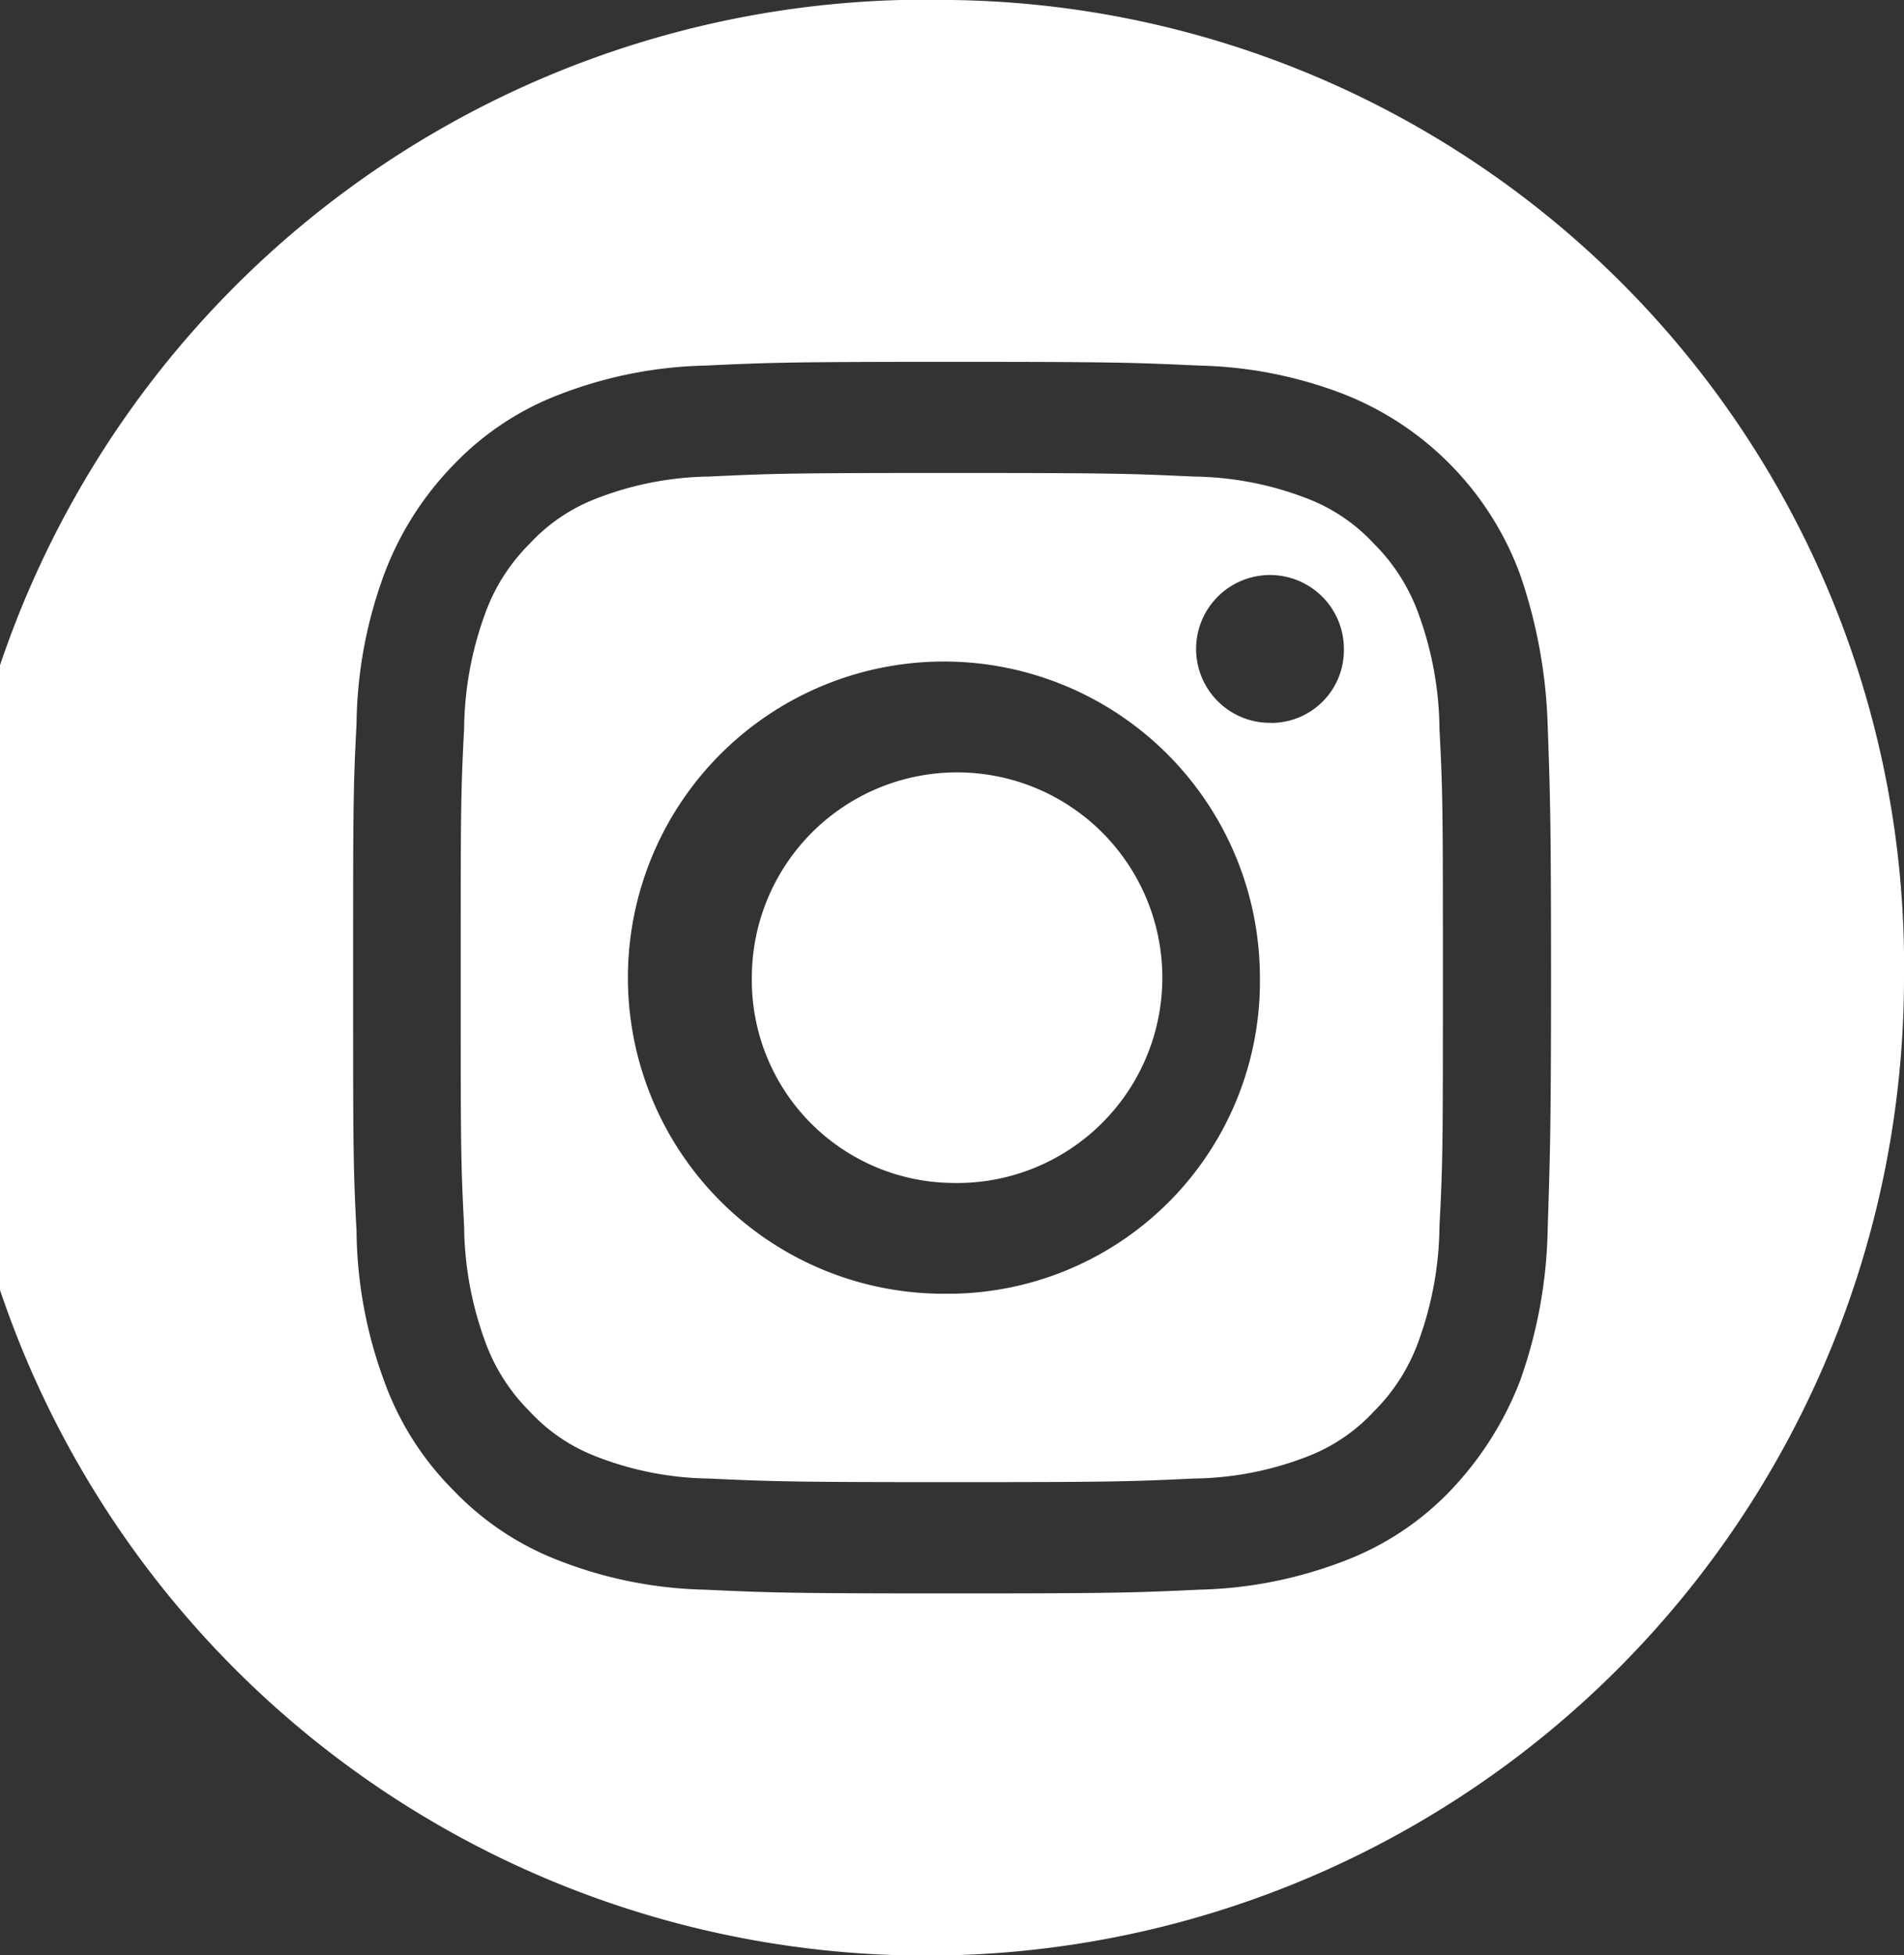 <svg xmlns="http://www.w3.org/2000/svg" width="22.83" height="23.437" viewBox="0 0 22.83 23.437">
  <rect x="0" y="0" width="22.83" height="23.437" fill="#333333" stroke="none"/>
  <g id="Groupe_902" data-name="Groupe 902" transform="translate(0)">
    <path id="Tracé_783" data-name="Tracé 783" d="M1364.714,44.809a2.268,2.268,0,0,0-.538-.849,2.125,2.125,0,0,0-.827-.552,3.88,3.88,0,0,0-1.337-.253c-.744-.035-.979-.043-2.9-.043s-2.151.007-2.909.043a3.859,3.859,0,0,0-1.323.253,2.125,2.125,0,0,0-.827.552,2.257,2.257,0,0,0-.538.849,4.116,4.116,0,0,0-.248,1.37c-.041.778-.041,1.012-.041,2.981s0,2.2.041,2.981a4.116,4.116,0,0,0,.248,1.37,2.272,2.272,0,0,0,.538.849,2.125,2.125,0,0,0,.827.552,3.859,3.859,0,0,0,1.323.253c.758.035.993.043,2.909.043s2.151-.007,2.9-.043a3.881,3.881,0,0,0,1.337-.253,2.125,2.125,0,0,0,.827-.552,2.256,2.256,0,0,0,.538-.849,4.11,4.11,0,0,0,.248-1.37c.041-.778.041-1.012.041-2.981s0-2.2-.041-2.981A4.109,4.109,0,0,0,1364.714,44.809Zm-5.6,8.14a3.789,3.789,0,1,1,3.695-3.788A3.743,3.743,0,0,1,1359.117,52.95Zm3.833-6.842a.886.886,0,1,1,.869-.885A.872.872,0,0,1,1362.949,46.108Z" transform="translate(-1347.702 -37.443)" fill="#fff"/>
    <path id="Tracé_784" data-name="Tracé 784" d="M1358.159,50.636a2.461,2.461,0,1,0-2.4-2.46A2.431,2.431,0,0,0,1358.159,50.636Z" transform="translate(-1346.744 -36.457)" fill="#fff"/>
    <path id="Tracé_785" data-name="Tracé 785" d="M1360.635,39a11.722,11.722,0,1,0,11.415,11.718A11.572,11.572,0,0,0,1360.635,39Zm7.142,14.76a5.707,5.707,0,0,1-.331,1.792,3.977,3.977,0,0,1-.827,1.307,3.458,3.458,0,0,1-1.282.851,5.148,5.148,0,0,1-1.737.344c-.772.036-1.02.045-2.964.045s-2.192-.009-2.964-.045a5.107,5.107,0,0,1-1.737-.344,3.478,3.478,0,0,1-1.282-.851,3.547,3.547,0,0,1-.827-1.307,5.313,5.313,0,0,1-.331-1.792c-.041-.786-.041-1.038-.041-3.042s0-2.255.041-3.042a5.332,5.332,0,0,1,.331-1.792,3.767,3.767,0,0,1,.827-1.307,3.457,3.457,0,0,1,1.282-.851,5.147,5.147,0,0,1,1.737-.344c.772-.036,1.007-.045,2.964-.045s2.192.009,2.964.045a5.108,5.108,0,0,1,1.737.344,3.693,3.693,0,0,1,2.109,2.158,6.1,6.1,0,0,1,.331,1.792c.027.786.041,1.038.041,3.042S1367.8,52.974,1367.777,53.76Z" transform="translate(-1349.22 -39)" fill="#fff"/>
  </g>
</svg>
